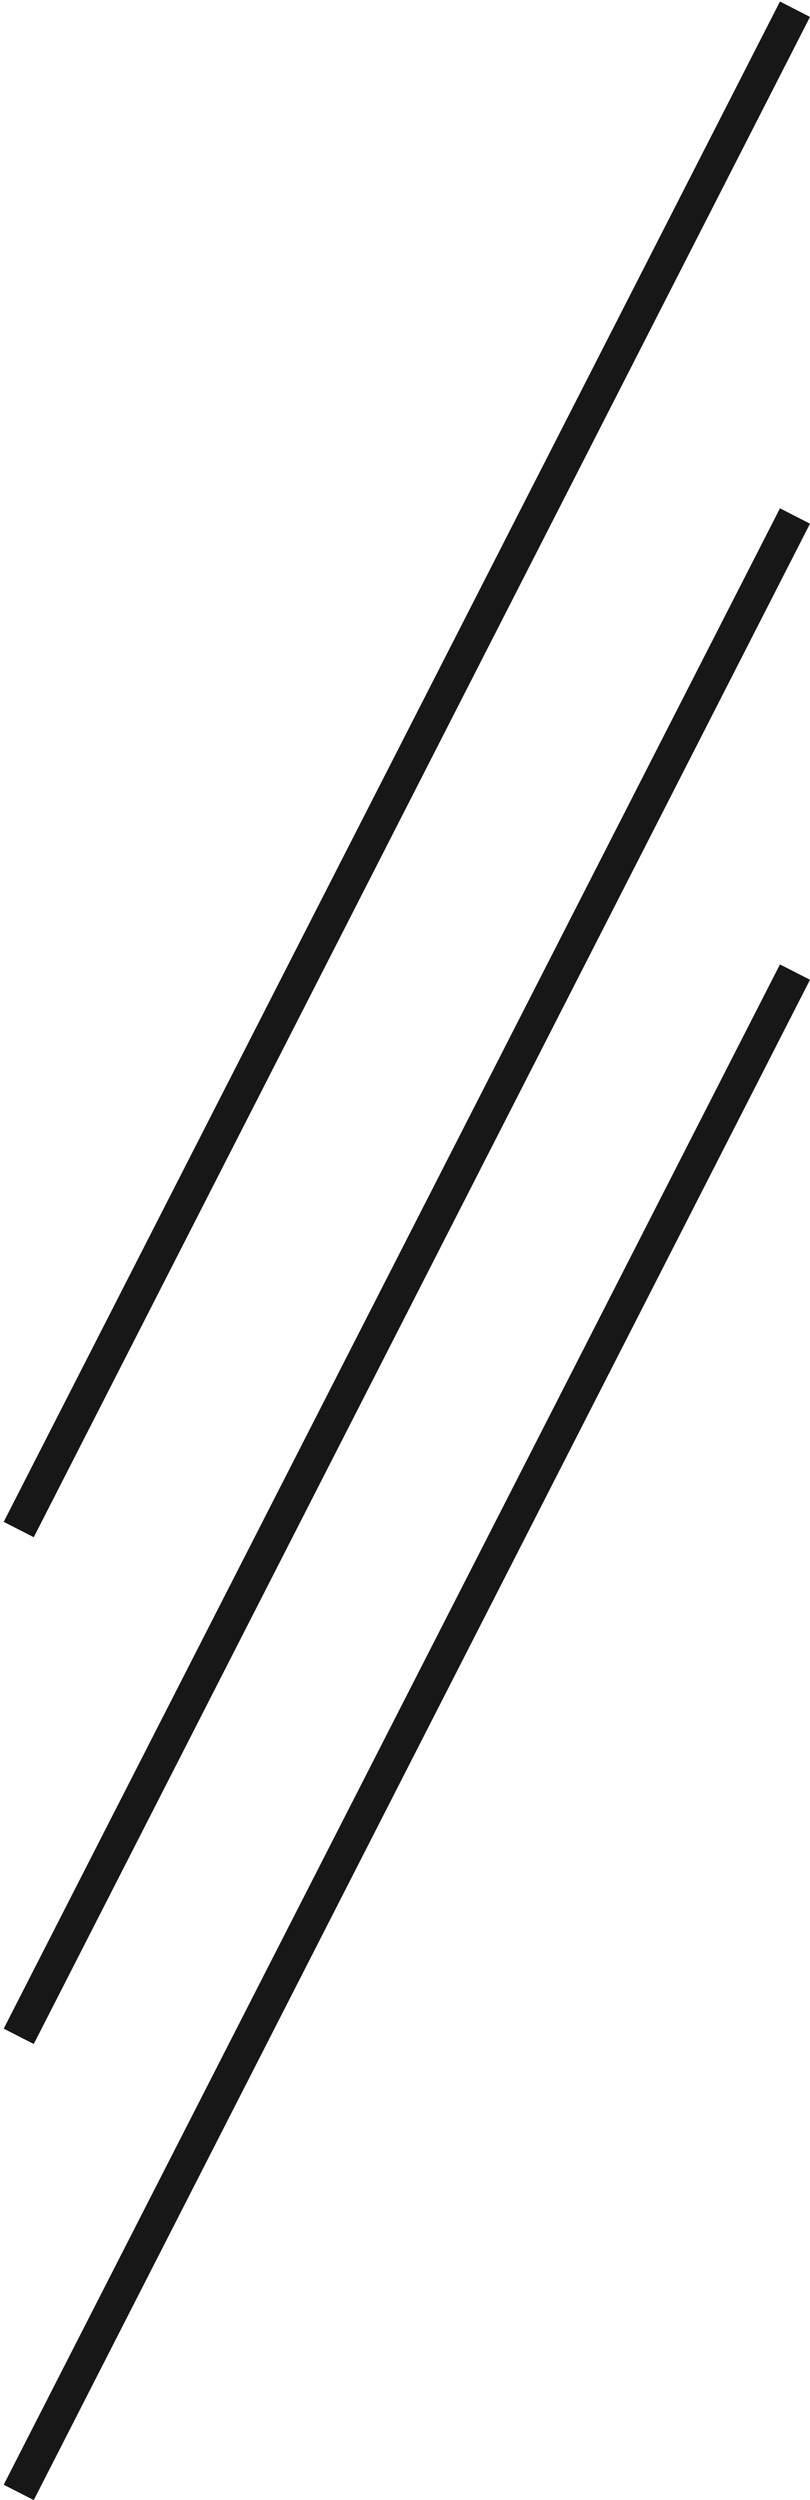 <?xml version="1.0" encoding="UTF-8"?> <svg xmlns="http://www.w3.org/2000/svg" width="48" height="148" viewBox="0 0 48 148" fill="none"> <line x1="1.11" y1="90.545" x2="47.11" y2="0.545" stroke="#171717" stroke-width="2"></line> <line x1="1.11" y1="120.545" x2="47.11" y2="30.545" stroke="#171717" stroke-width="2"></line> <line x1="1.11" y1="147.545" x2="47.11" y2="57.545" stroke="#171717" stroke-width="2"></line> </svg> 